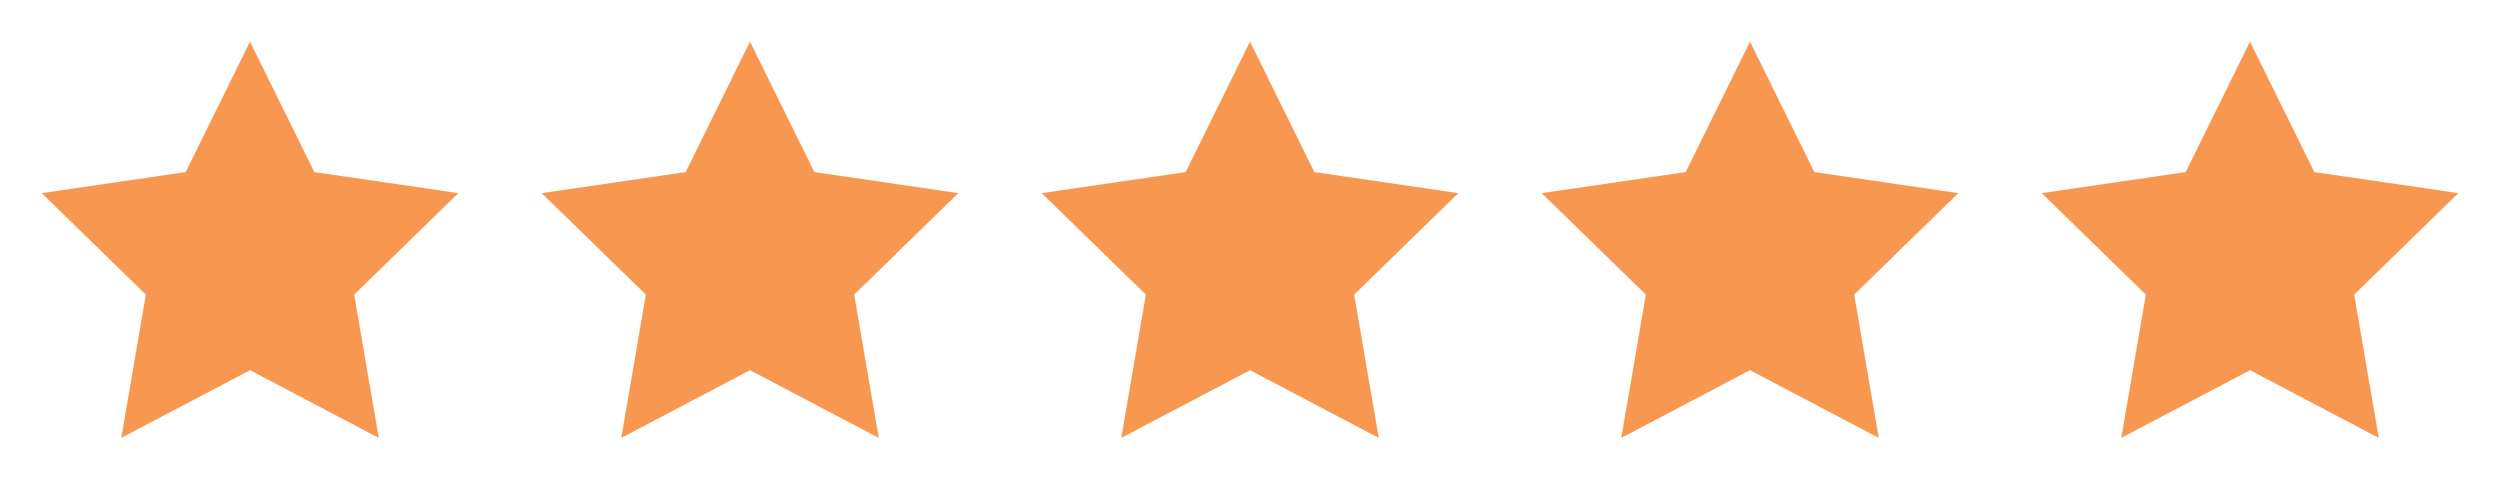 <svg width="85" height="17" viewBox="0 0 85 17" fill="none" xmlns="http://www.w3.org/2000/svg">
<path d="M8.5 1.417L10.689 5.851L15.584 6.566L12.042 10.016L12.878 14.889L8.5 12.587L4.123 14.889L4.959 10.016L1.417 6.566L6.312 5.851L8.5 1.417Z" fill="#F89850"/>
<path d="M25.5 1.417L27.689 5.851L32.584 6.566L29.042 10.016L29.878 14.889L25.5 12.587L21.123 14.889L21.959 10.016L18.417 6.566L23.312 5.851L25.5 1.417Z" fill="#F89850"/>
<path d="M42.5 1.417L44.689 5.851L49.584 6.566L46.042 10.016L46.878 14.889L42.5 12.587L38.123 14.889L38.959 10.016L35.417 6.566L40.312 5.851L42.5 1.417Z" fill="#F89850"/>
<path d="M59.5 1.417L61.689 5.851L66.584 6.566L63.042 10.016L63.878 14.889L59.5 12.587L55.123 14.889L55.959 10.016L52.417 6.566L57.312 5.851L59.5 1.417Z" fill="#F89850"/>
<path d="M76.5 1.417L78.689 5.851L83.584 6.566L80.042 10.016L80.878 14.889L76.5 12.587L72.123 14.889L72.959 10.016L69.417 6.566L74.312 5.851L76.5 1.417Z" fill="#F89850"/>
</svg>
